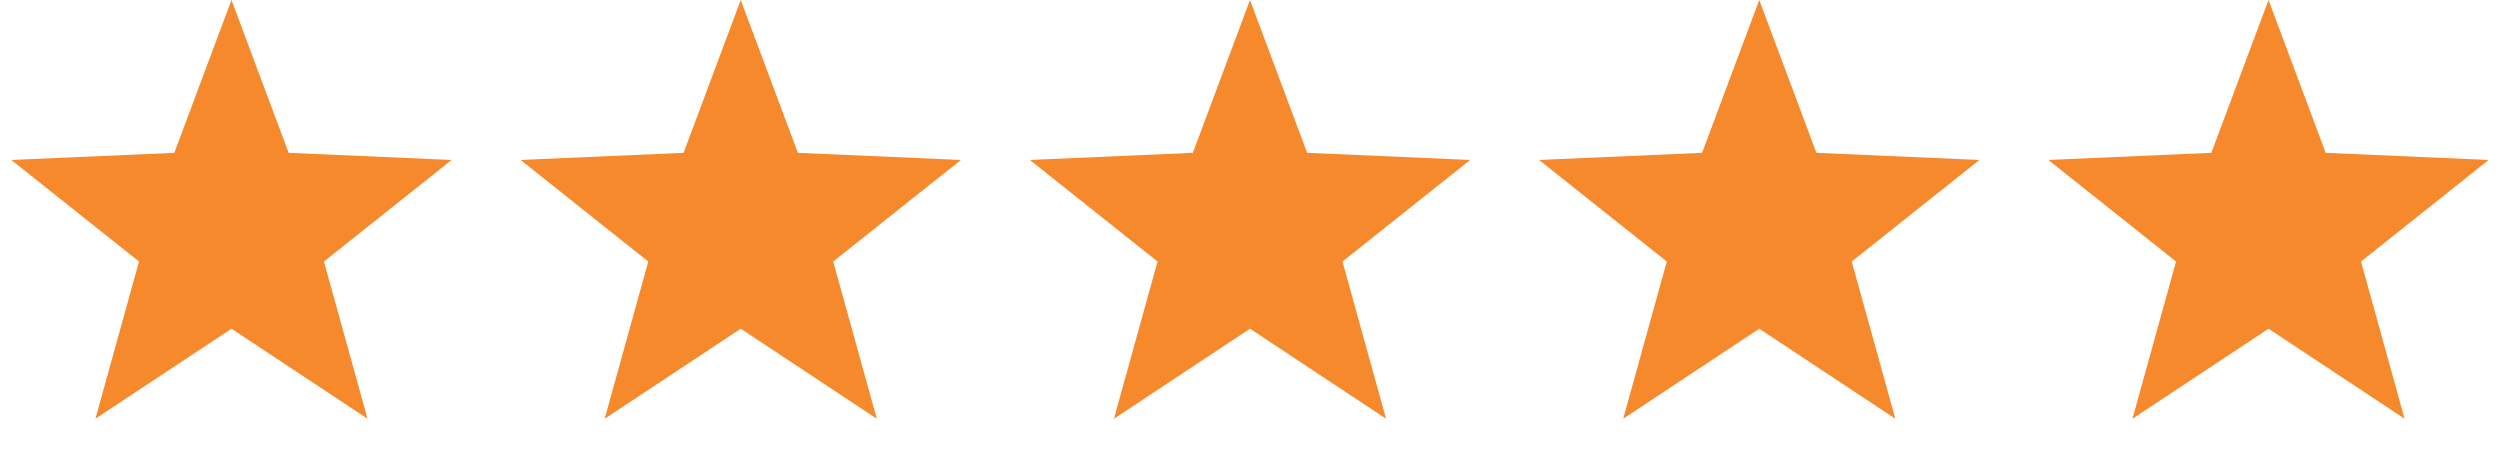 <svg width="108" height="20" viewBox="0 0 108 20" fill="none" xmlns="http://www.w3.org/2000/svg">
<path d="M10 0L12.469 6.602L19.511 6.91L13.994 11.298L15.878 18.09L10 14.2L4.122 18.09L6.006 11.298L0.489 6.91L7.531 6.602L10 0Z" fill="#F7892D"/>
<path d="M32 0L34.469 6.602L41.511 6.91L35.994 11.298L37.878 18.09L32 14.2L26.122 18.09L28.006 11.298L22.489 6.91L29.531 6.602L32 0Z" fill="#F7892D"/>
<path d="M54 0L56.469 6.602L63.511 6.91L57.994 11.298L59.878 18.09L54 14.2L48.122 18.09L50.006 11.298L44.489 6.91L51.531 6.602L54 0Z" fill="#F7892D"/>
<path d="M76 0L78.469 6.602L85.511 6.91L79.994 11.298L81.878 18.09L76 14.2L70.122 18.09L72.006 11.298L66.489 6.91L73.531 6.602L76 0Z" fill="#F7892D"/>
<path d="M98 0L100.469 6.602L107.511 6.91L101.994 11.298L103.878 18.09L98 14.2L92.122 18.09L94.006 11.298L88.489 6.91L95.531 6.602L98 0Z" fill="#F7892D"/>
</svg>
